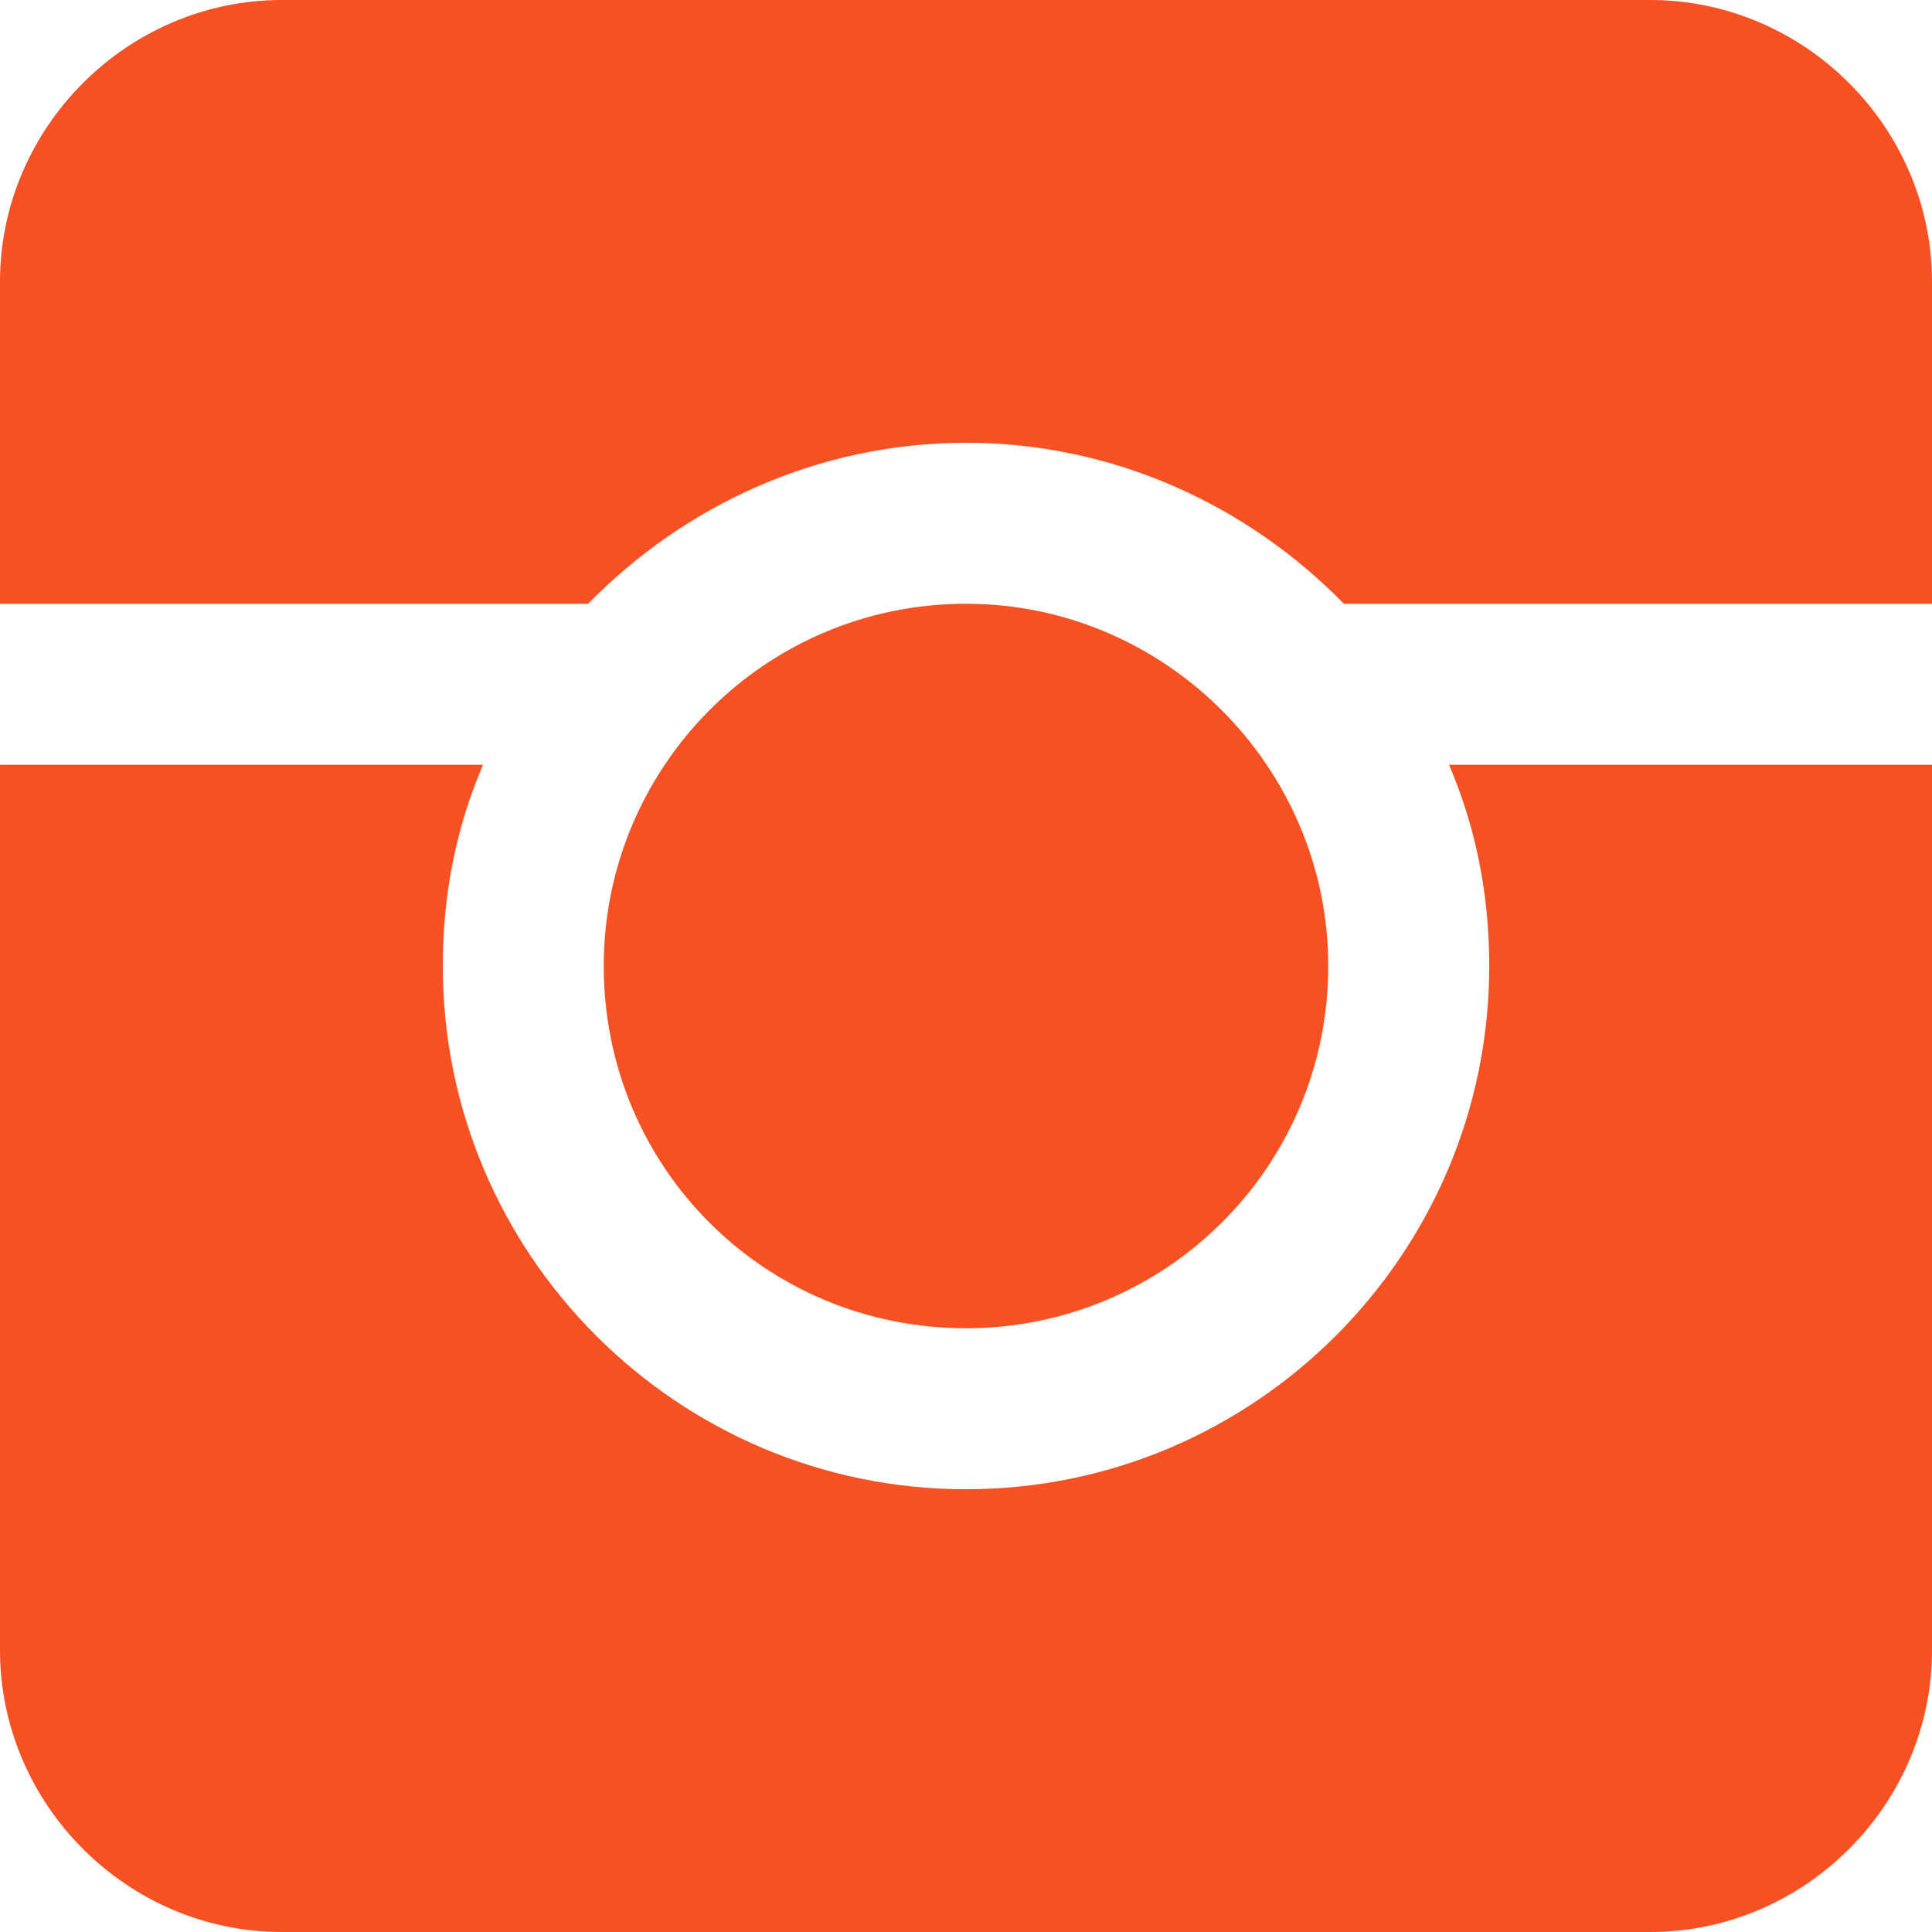 <svg height="30" viewBox="0 0 30 30" width="30" xmlns="http://www.w3.org/2000/svg"><path d="m842.5 892.875h7.5v13.75c0 2.396-1.979 4.375-4.375 4.375h-21.25c-2.396 0-4.375-1.979-4.375-4.375v-13.75h7.5c-.417.972-.625 2.014-.625 3.125 0 4.479 3.646 8.125 8.125 8.125s8.125-3.646 8.125-8.125c0-1.111-.208-2.153-.625-3.125zm-7.5 8.75c-3.125 0-5.625-2.5-5.625-5.625 0-3.09 2.5-5.625 5.625-5.625 3.09 0 5.625 2.535 5.625 5.625 0 3.125-2.535 5.625-5.625 5.625zm15-16.25v5h-9.132c-1.493-1.528-3.576-2.5-5.868-2.5s-4.375.972-5.868 2.5h-9.132v-5c0-2.396 1.979-4.375 4.375-4.375h21.25c2.396 0 4.375 1.979 4.375 4.375z" fill="#f75123" fill-rule="evenodd" transform="translate(-820 -881)"/></svg>